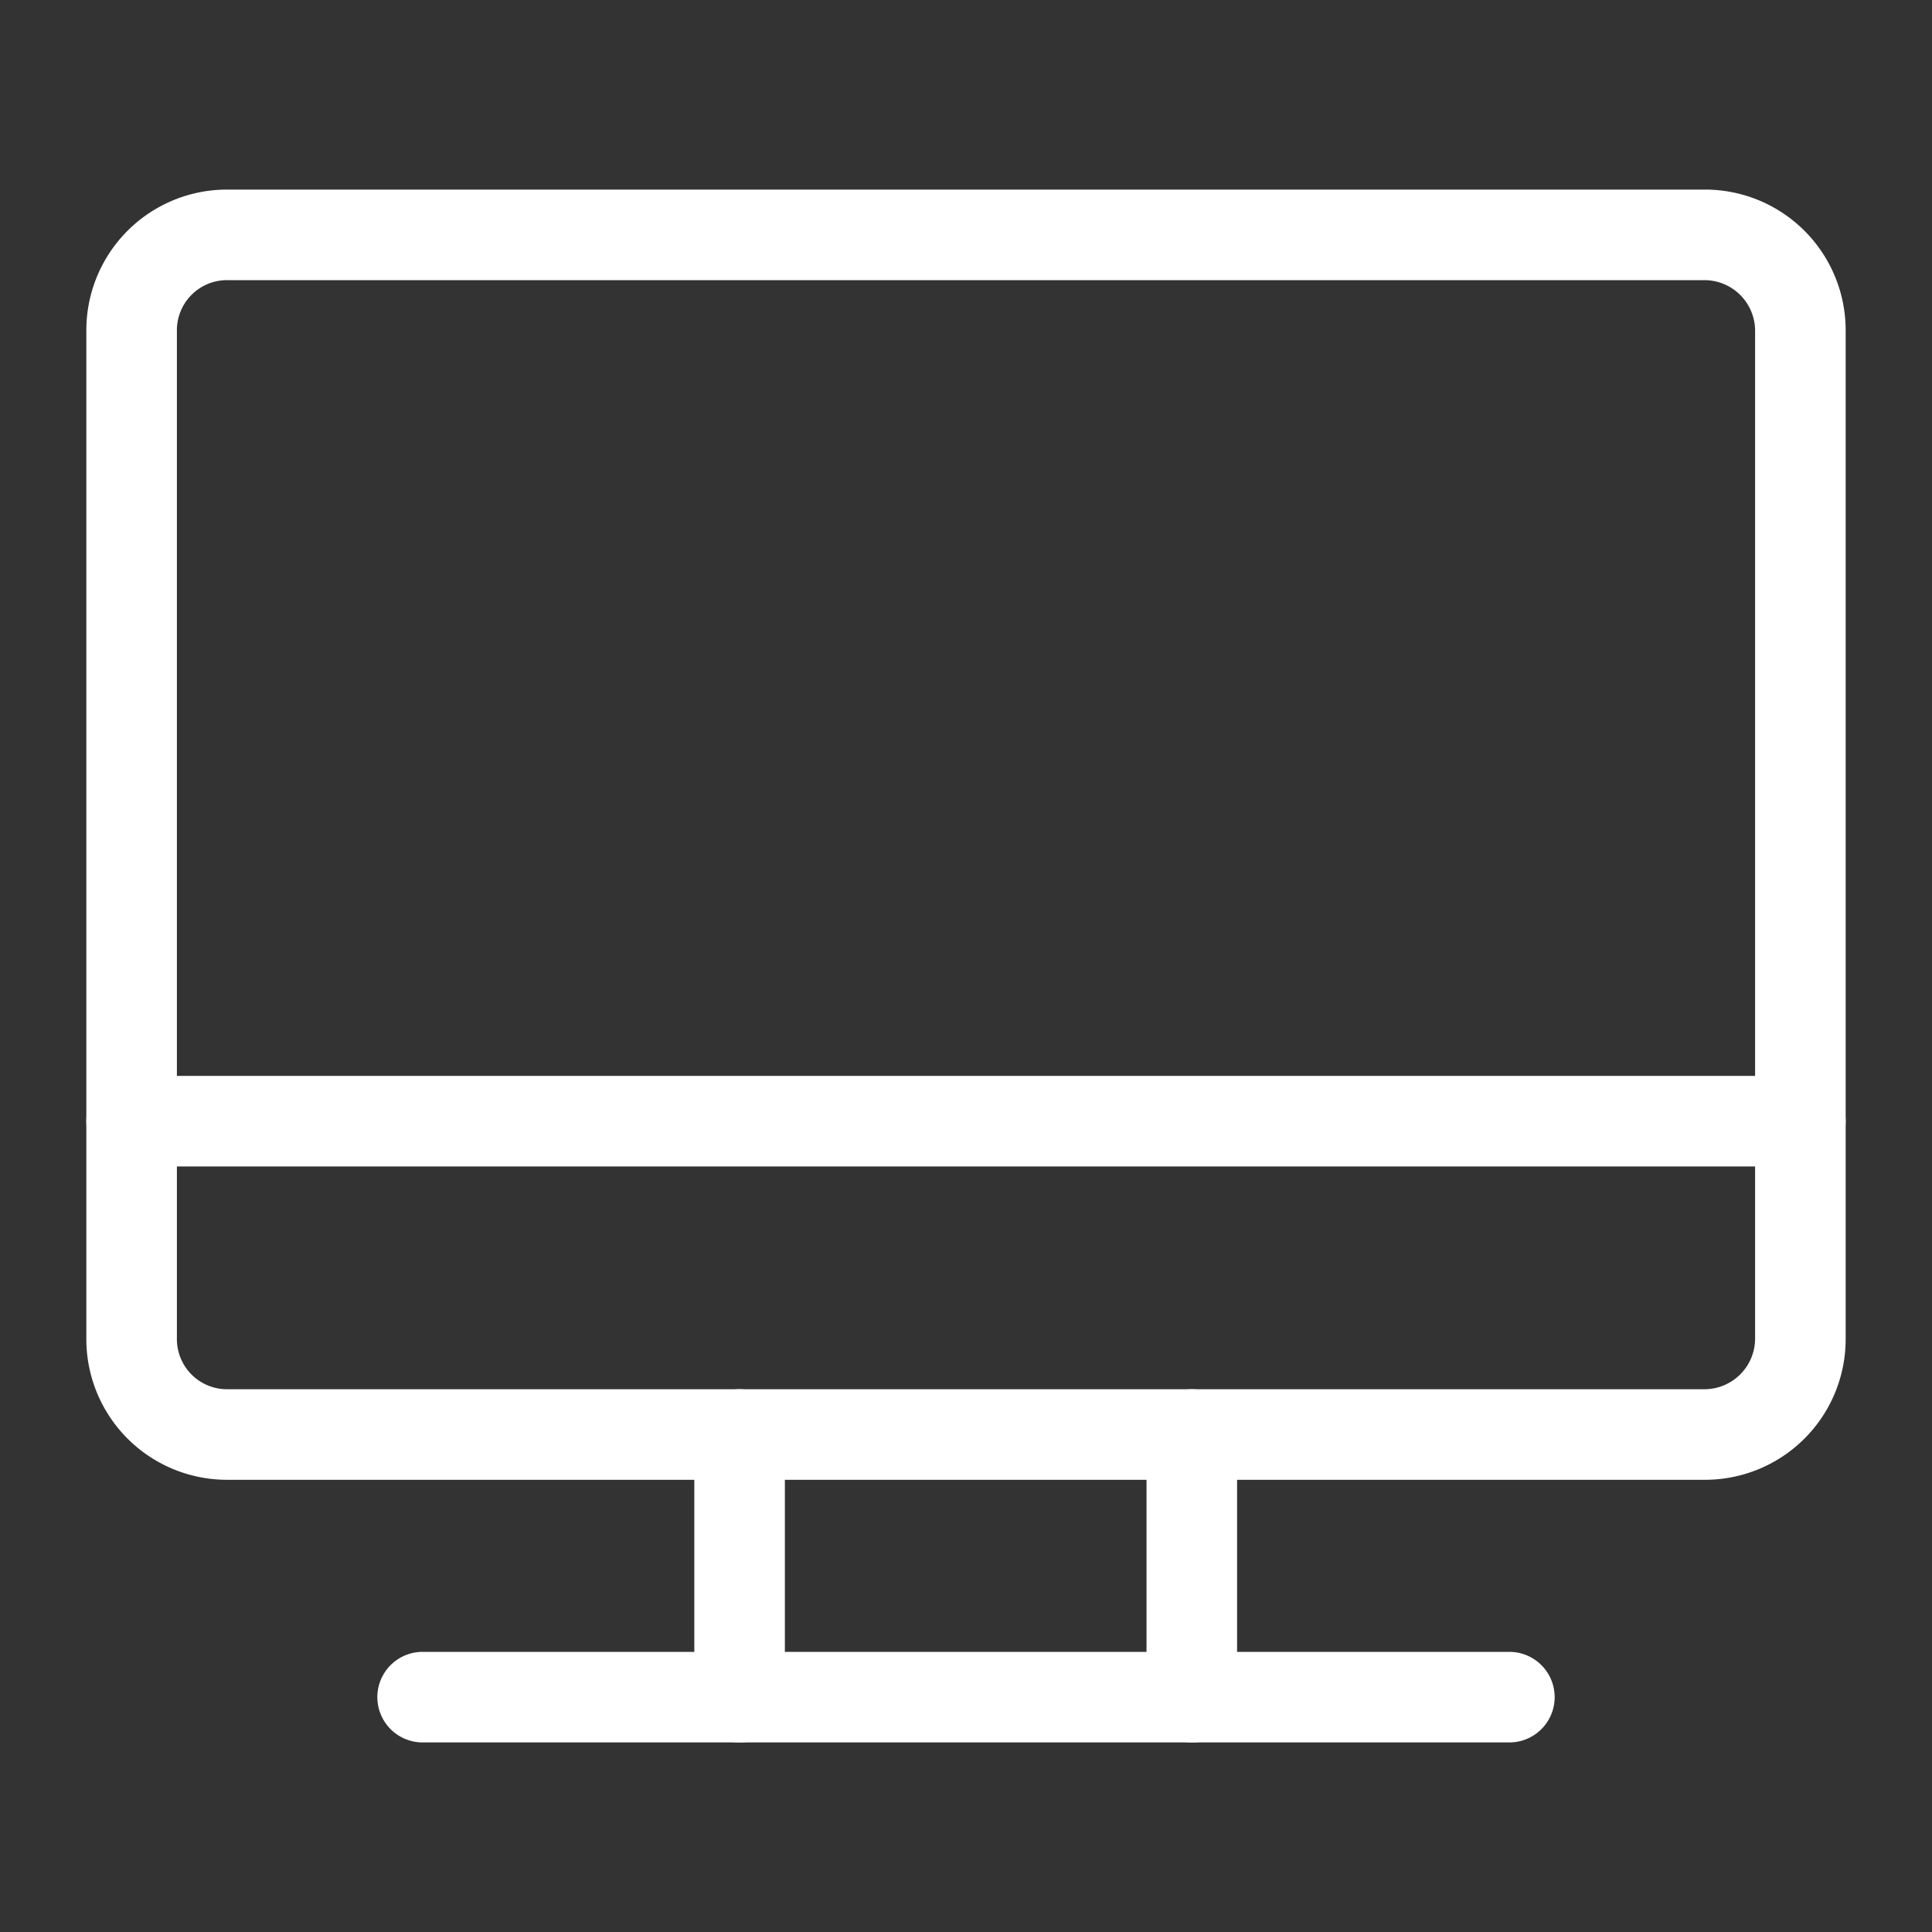 <?xml version="1.0" encoding="UTF-8"?> <svg xmlns="http://www.w3.org/2000/svg" id="Layer_1" data-name="Layer 1" viewBox="0 0 32 32"><rect x="0" y="0" width="32" height="32" fill="#333333" stroke="none"/><defs><style>.cls-1{fill:#fff;}</style></defs><path class="cls-1" d="M28.23,24.51H3.77a2.33,2.33,0,0,1-2.34-2.33V5.47A2.33,2.33,0,0,1,3.77,3.14H28.23a2.33,2.33,0,0,1,2.34,2.33V22.18A2.33,2.33,0,0,1,28.23,24.51ZM3.77,4.64a.83.83,0,0,0-.84.83V22.18a.83.83,0,0,0,.84.83H28.23a.84.84,0,0,0,.84-.83V5.47a.84.84,0,0,0-.84-.83Z"></path><path class="cls-1" d="M12.25,28.86a.75.75,0,0,1-.75-.75V23.76a.75.75,0,0,1,1.5,0v4.35A.74.74,0,0,1,12.25,28.86Z"></path><path class="cls-1" d="M19.74,28.86a.75.75,0,0,1-.75-.75V23.76a.75.75,0,0,1,1.5,0v4.35A.74.74,0,0,1,19.74,28.86Z"></path><path class="cls-1" d="M25,28.86H7a.75.75,0,1,1,0-1.5H25a.75.75,0,1,1,0,1.5Z"></path><path class="cls-1" d="M29.82,19.32H2.18a.75.75,0,1,1,0-1.5H29.82a.75.75,0,0,1,0,1.5Z"></path></svg> 